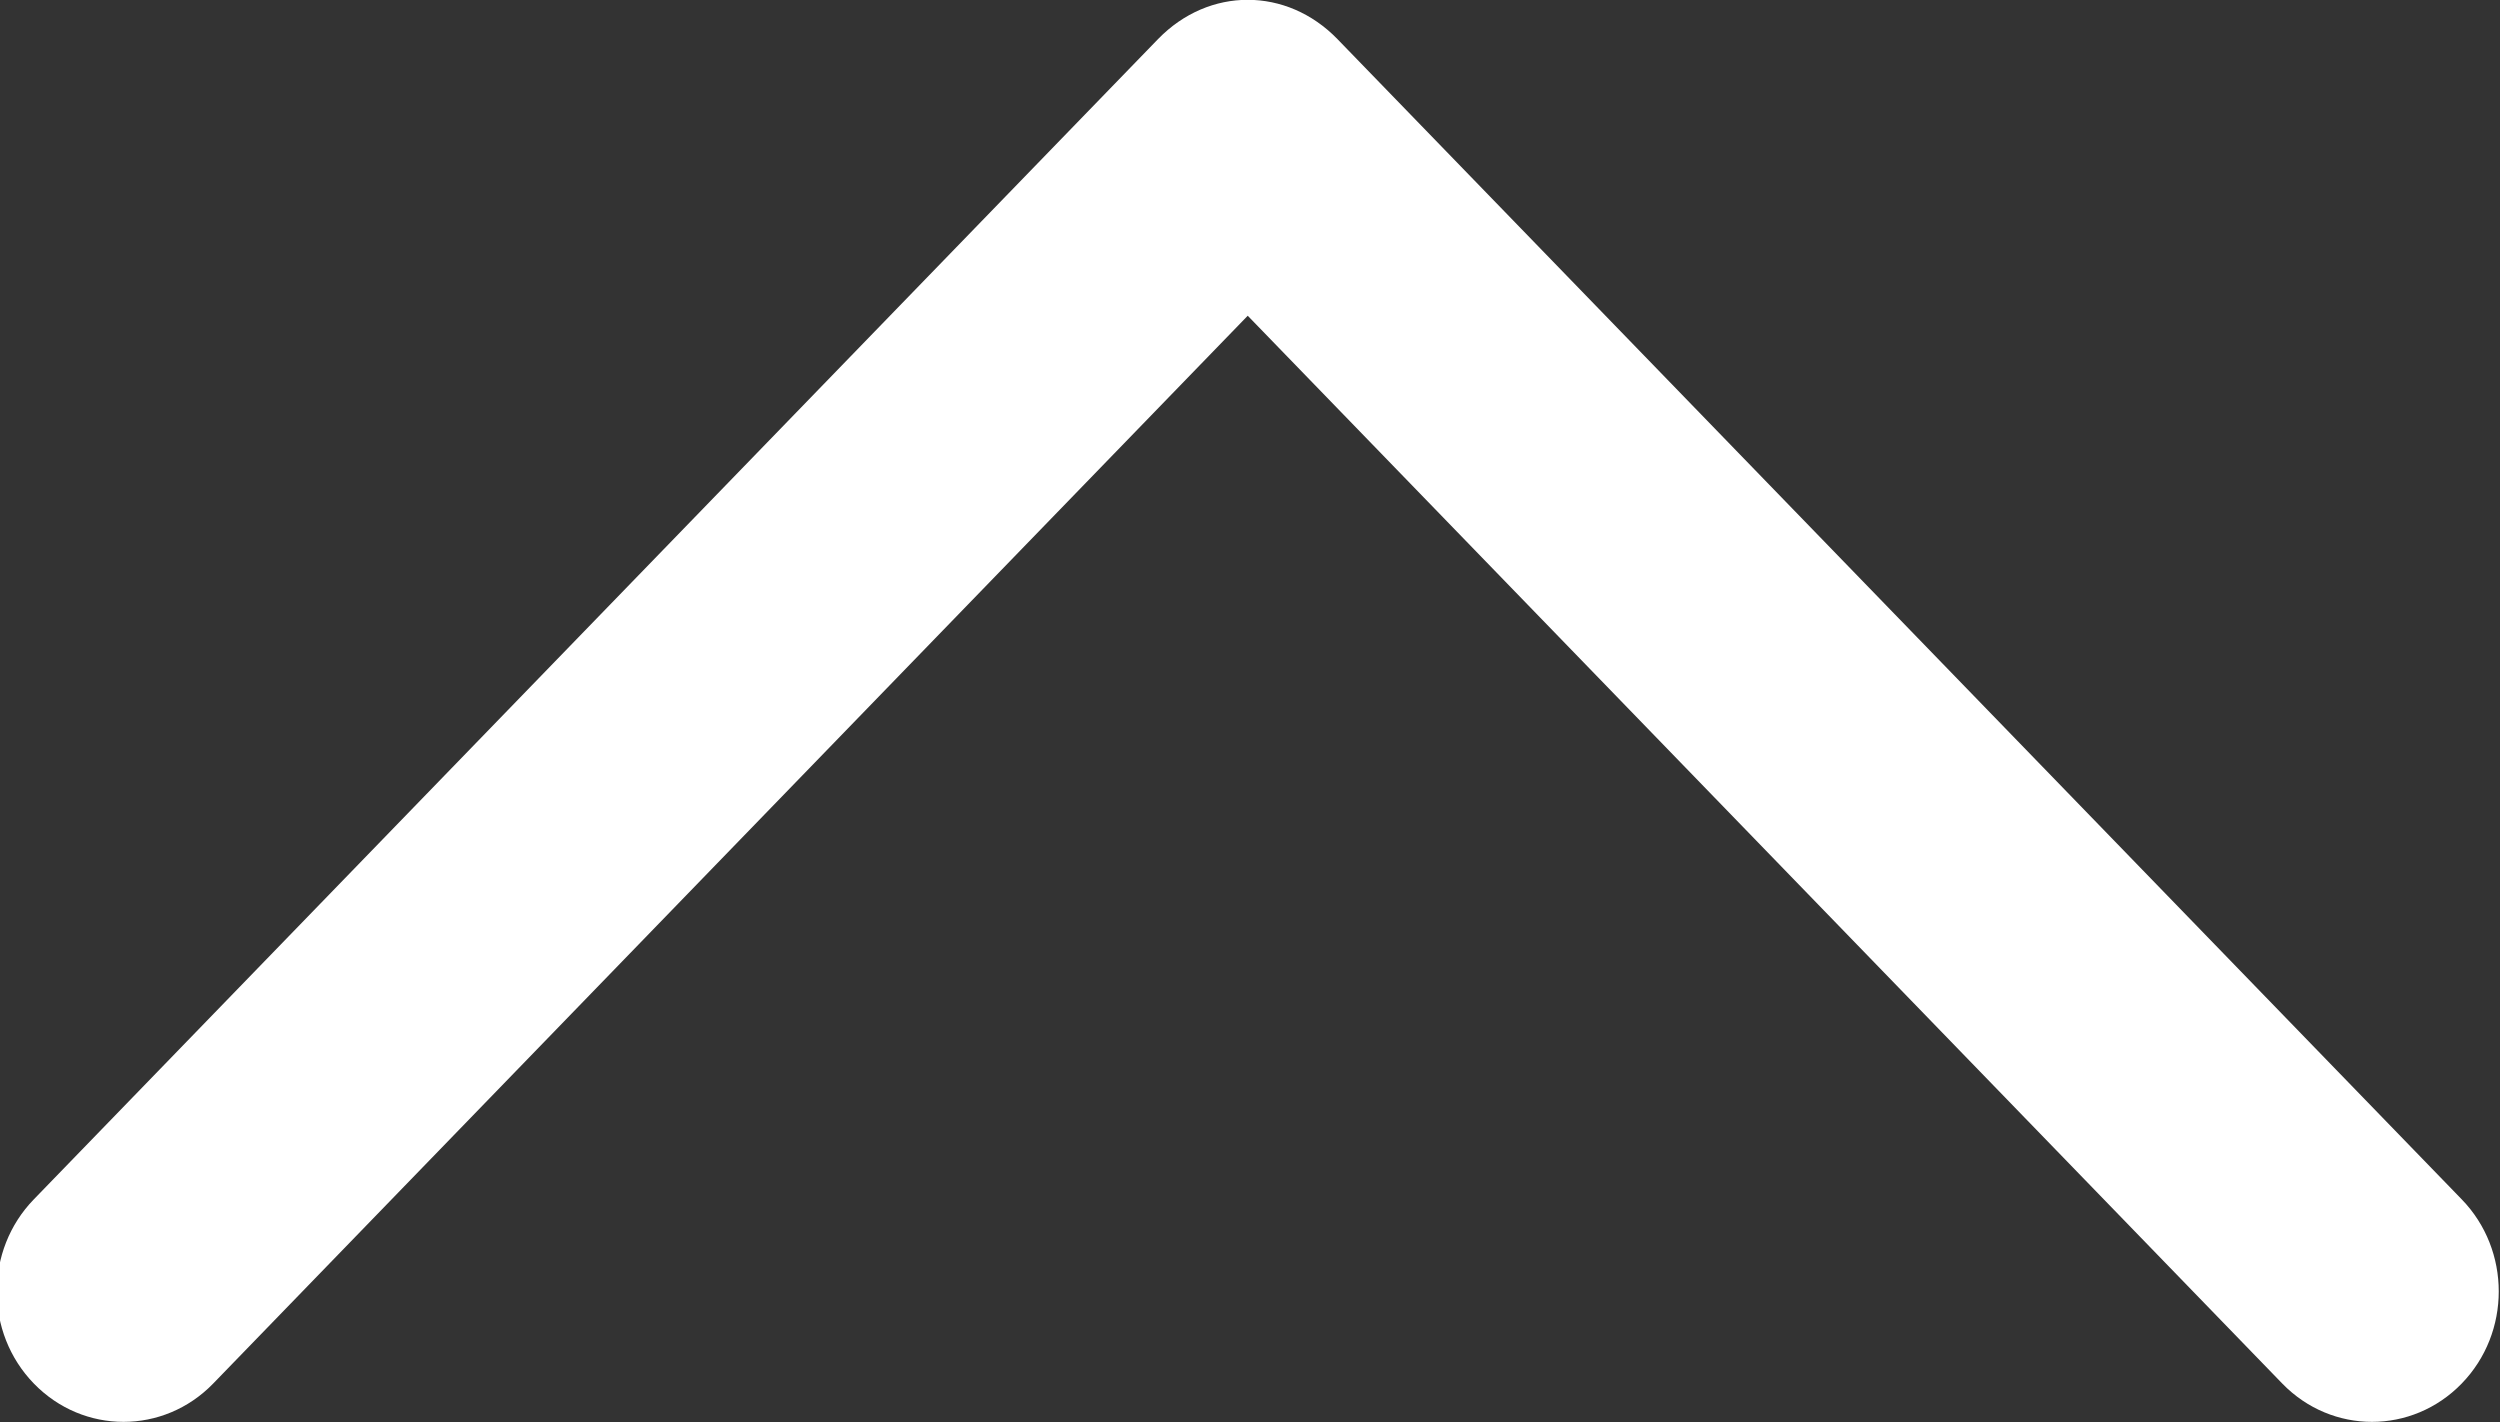 <svg xmlns="http://www.w3.org/2000/svg" xmlns:xlink="http://www.w3.org/1999/xlink" preserveAspectRatio="xMidYMid" width="26.969" height="15.344" viewBox="0 0 26.969 15.344">
  <rect x="0" y="0" width="26.969" height="15.344" fill="#333333" stroke="none"/>
  <defs>
    <style>
      .cls-1 {
        fill: #fff;
        fill-rule: evenodd;
      }
    </style>
  </defs>
  <path d="M12.493,0.421 L0.366,12.937 C-0.168,13.486 -0.168,14.377 0.366,14.926 C0.900,15.476 1.765,15.476 2.299,14.926 L13.460,3.406 L24.621,14.926 C25.155,15.476 26.021,15.476 26.555,14.926 C27.089,14.377 27.089,13.486 26.555,12.937 L14.427,0.421 C13.881,-0.141 13.043,-0.145 12.493,0.421 Z" class="cls-1"/>
</svg>
